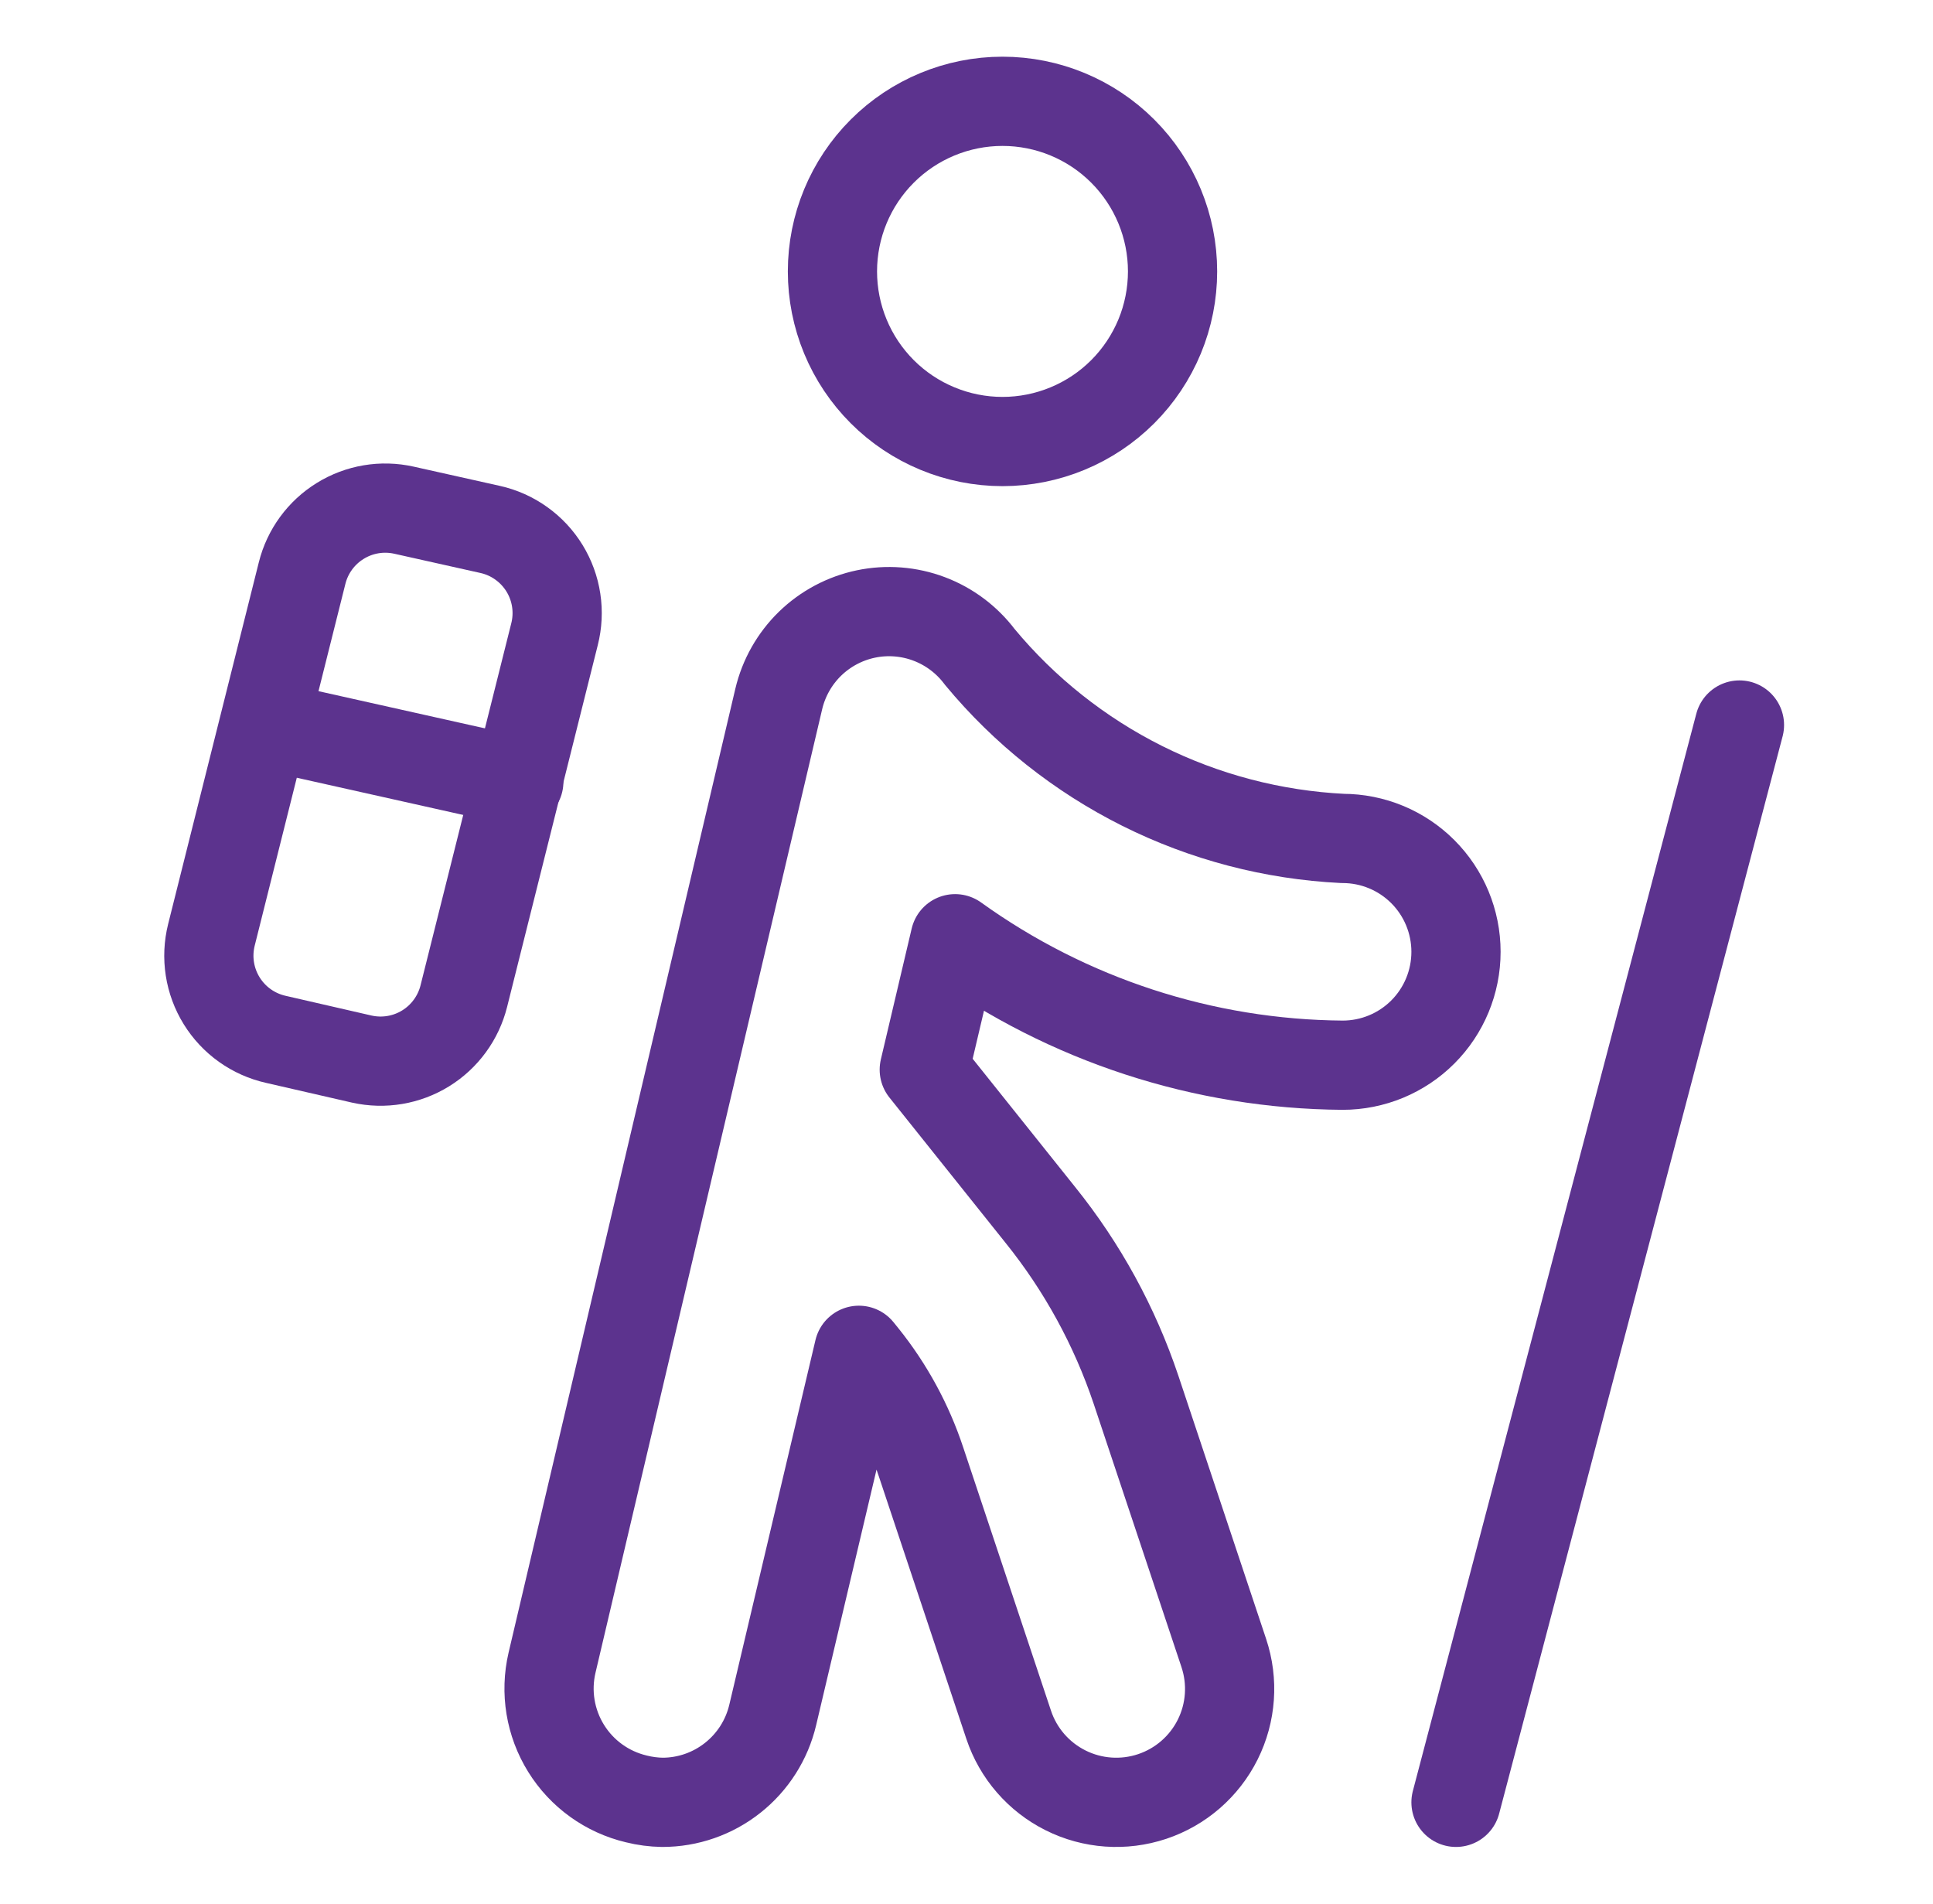 <svg width="65" height="64" viewBox="0 0 65 64" fill="none" xmlns="http://www.w3.org/2000/svg">
<path d="M58.492 24.375L48.96 60.594" stroke="#5C338E" stroke-width="3" stroke-linecap="round" stroke-linejoin="round"/>
<path d="M9.277 34.943C8.902 34.859 8.547 34.701 8.234 34.478C7.92 34.255 7.655 33.971 7.453 33.644C7.251 33.317 7.116 32.952 7.057 32.572C6.998 32.192 7.016 31.804 7.109 31.431L10.159 19.266C10.341 18.537 10.801 17.908 11.441 17.513C12.081 17.117 12.849 16.988 13.583 17.152L16.485 17.8C16.862 17.884 17.217 18.043 17.53 18.268C17.844 18.492 18.109 18.777 18.311 19.106C18.512 19.434 18.646 19.8 18.703 20.181C18.761 20.563 18.741 20.951 18.646 21.325L15.596 33.492C15.413 34.221 14.953 34.851 14.313 35.246C13.673 35.641 12.904 35.77 12.17 35.607L9.277 34.943Z" stroke="#5C338E" stroke-width="3" stroke-linecap="round" stroke-linejoin="round"/>
<path d="M8.939 24.378L17.446 26.279" stroke="#5C338E" stroke-width="3" stroke-linecap="round" stroke-linejoin="round"/>
<path d="M45.148 28.188C42.802 28.072 40.507 27.471 38.406 26.421C36.306 25.37 34.447 23.895 32.948 22.087C32.513 21.508 31.922 21.064 31.244 20.808C30.566 20.552 29.828 20.494 29.119 20.642C28.409 20.79 27.756 21.138 27.237 21.643C26.718 22.149 26.354 22.793 26.187 23.498L18.562 55.904C18.333 56.887 18.503 57.92 19.035 58.778C19.567 59.636 20.416 60.247 21.398 60.479C21.685 60.551 21.978 60.589 22.273 60.594C23.132 60.594 23.966 60.304 24.639 59.77C25.313 59.237 25.787 58.492 25.984 57.656L28.881 45.397L29.049 45.605C29.892 46.657 30.541 47.851 30.965 49.131L33.919 57.989C34.239 58.948 34.927 59.74 35.832 60.192C36.736 60.644 37.784 60.718 38.743 60.398C39.702 60.078 40.495 59.39 40.947 58.485C41.399 57.58 41.472 56.533 41.152 55.574L38.199 46.719C37.482 44.585 36.393 42.596 34.981 40.843L31.08 35.962L32.117 31.56C35.916 34.291 40.469 35.777 45.148 35.812C46.159 35.812 47.129 35.411 47.844 34.696C48.559 33.981 48.96 33.011 48.96 32C48.96 30.989 48.559 30.019 47.844 29.304C47.129 28.589 46.159 28.188 45.148 28.188Z" stroke="#5C338E" stroke-width="3" stroke-linecap="round" stroke-linejoin="round"/>
<path d="M27.992 9.125C27.992 9.876 28.14 10.62 28.427 11.313C28.714 12.007 29.136 12.638 29.667 13.169C30.198 13.7 30.828 14.121 31.522 14.408C32.216 14.696 32.959 14.844 33.71 14.844C34.461 14.844 35.205 14.696 35.899 14.408C36.593 14.121 37.223 13.7 37.754 13.169C38.285 12.638 38.706 12.007 38.994 11.313C39.281 10.62 39.429 9.876 39.429 9.125C39.429 7.608 38.827 6.154 37.754 5.081C36.682 4.009 35.227 3.406 33.71 3.406C32.194 3.406 30.739 4.009 29.667 5.081C28.594 6.154 27.992 7.608 27.992 9.125Z" stroke="#5C338E" stroke-width="3" stroke-linecap="round" stroke-linejoin="round"/>
</svg>

